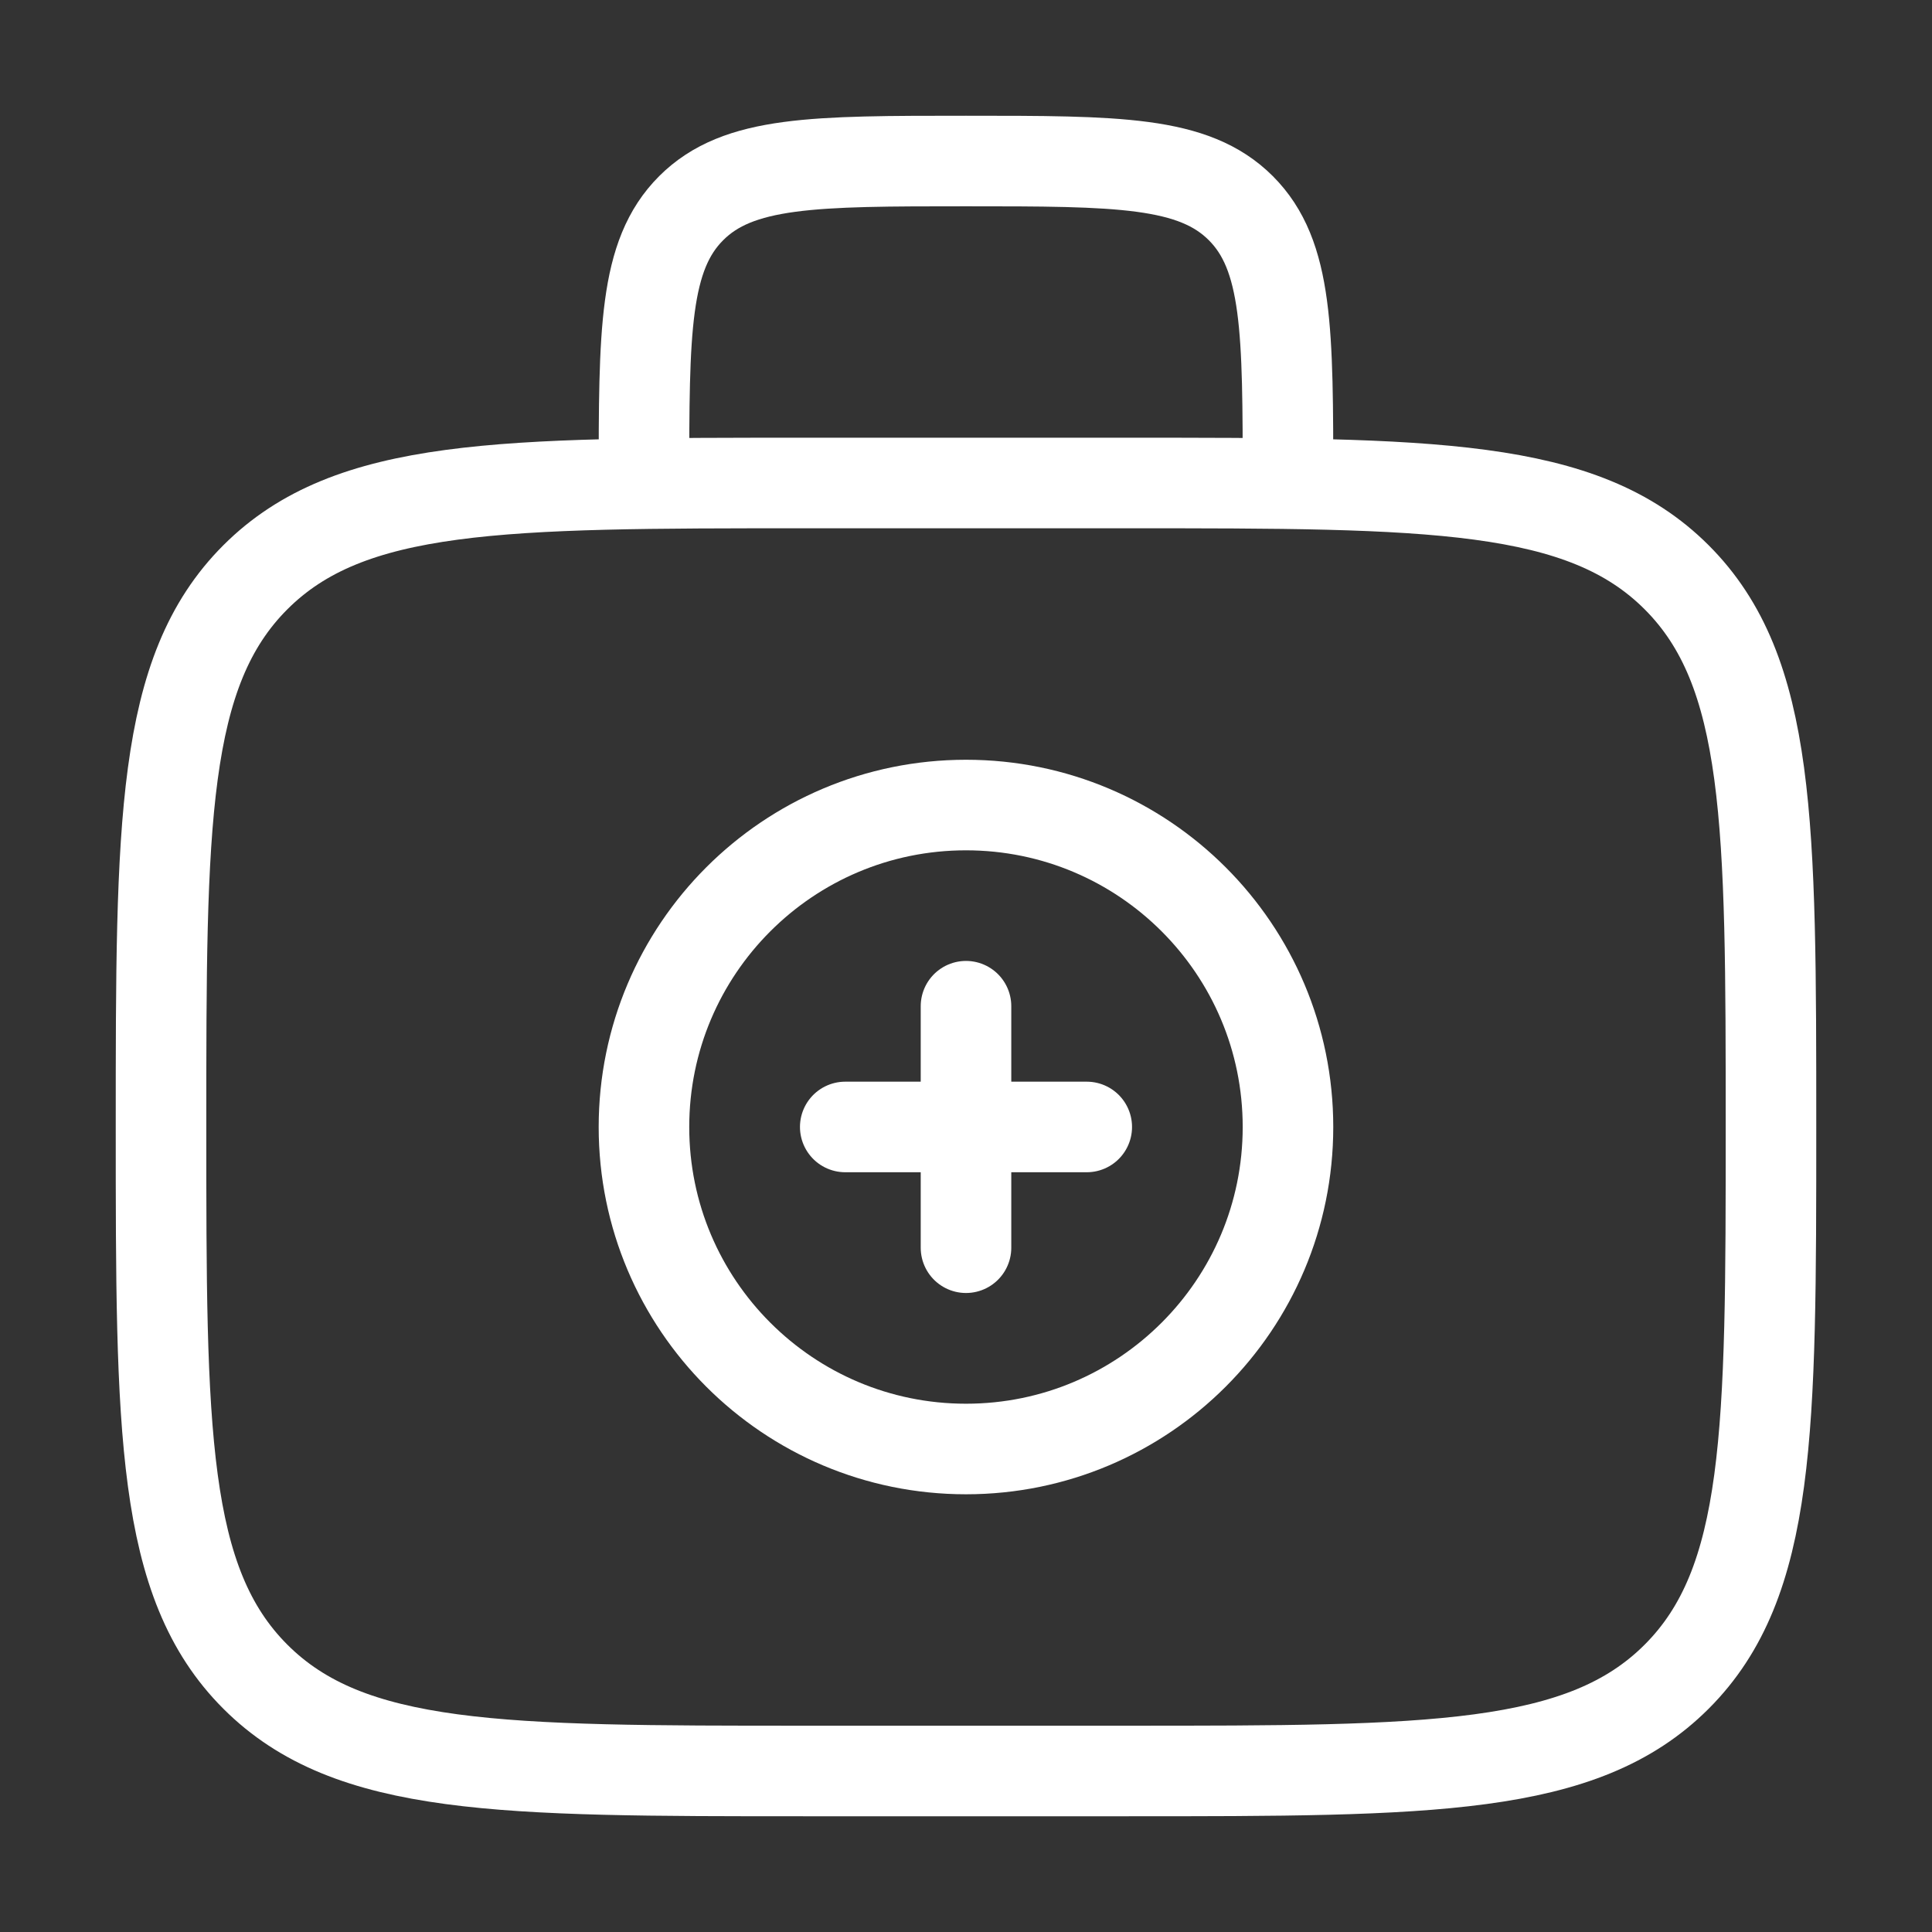 <svg width="32" height="32" viewBox="0 0 32 32" fill="none" xmlns="http://www.w3.org/2000/svg">
<rect x="0" y="0" width="32" height="32" fill="#333333" stroke="none"/>
<path d="M2.667 18.667C2.667 13.638 2.667 11.124 4.229 9.562C5.791 8 8.305 8 13.333 8H18.666C23.695 8 26.209 8 27.771 9.562C29.333 11.124 29.333 13.638 29.333 18.667C29.333 23.695 29.333 26.209 27.771 27.771C26.209 29.333 23.695 29.333 18.666 29.333H13.333C8.305 29.333 5.791 29.333 4.229 27.771C2.667 26.209 2.667 23.695 2.667 18.667Z" stroke="white" stroke-width="1.5"/>
<path d="M21.333 8C21.333 5.486 21.333 4.229 20.552 3.448C19.771 2.667 18.514 2.667 16 2.667C13.486 2.667 12.229 2.667 11.448 3.448C10.666 4.229 10.666 5.486 10.666 8" stroke="white" stroke-width="1.5"/>
<path d="M18 18.666H14M16 16.666V20.666" stroke="white" stroke-width="1.5" stroke-linecap="round"/>
<path d="M16 24C18.945 24 21.333 21.612 21.333 18.667C21.333 15.721 18.945 13.334 16 13.334C13.054 13.334 10.666 15.721 10.666 18.667C10.666 21.612 13.054 24 16 24Z" stroke="white" stroke-width="1.5"/>
</svg>
